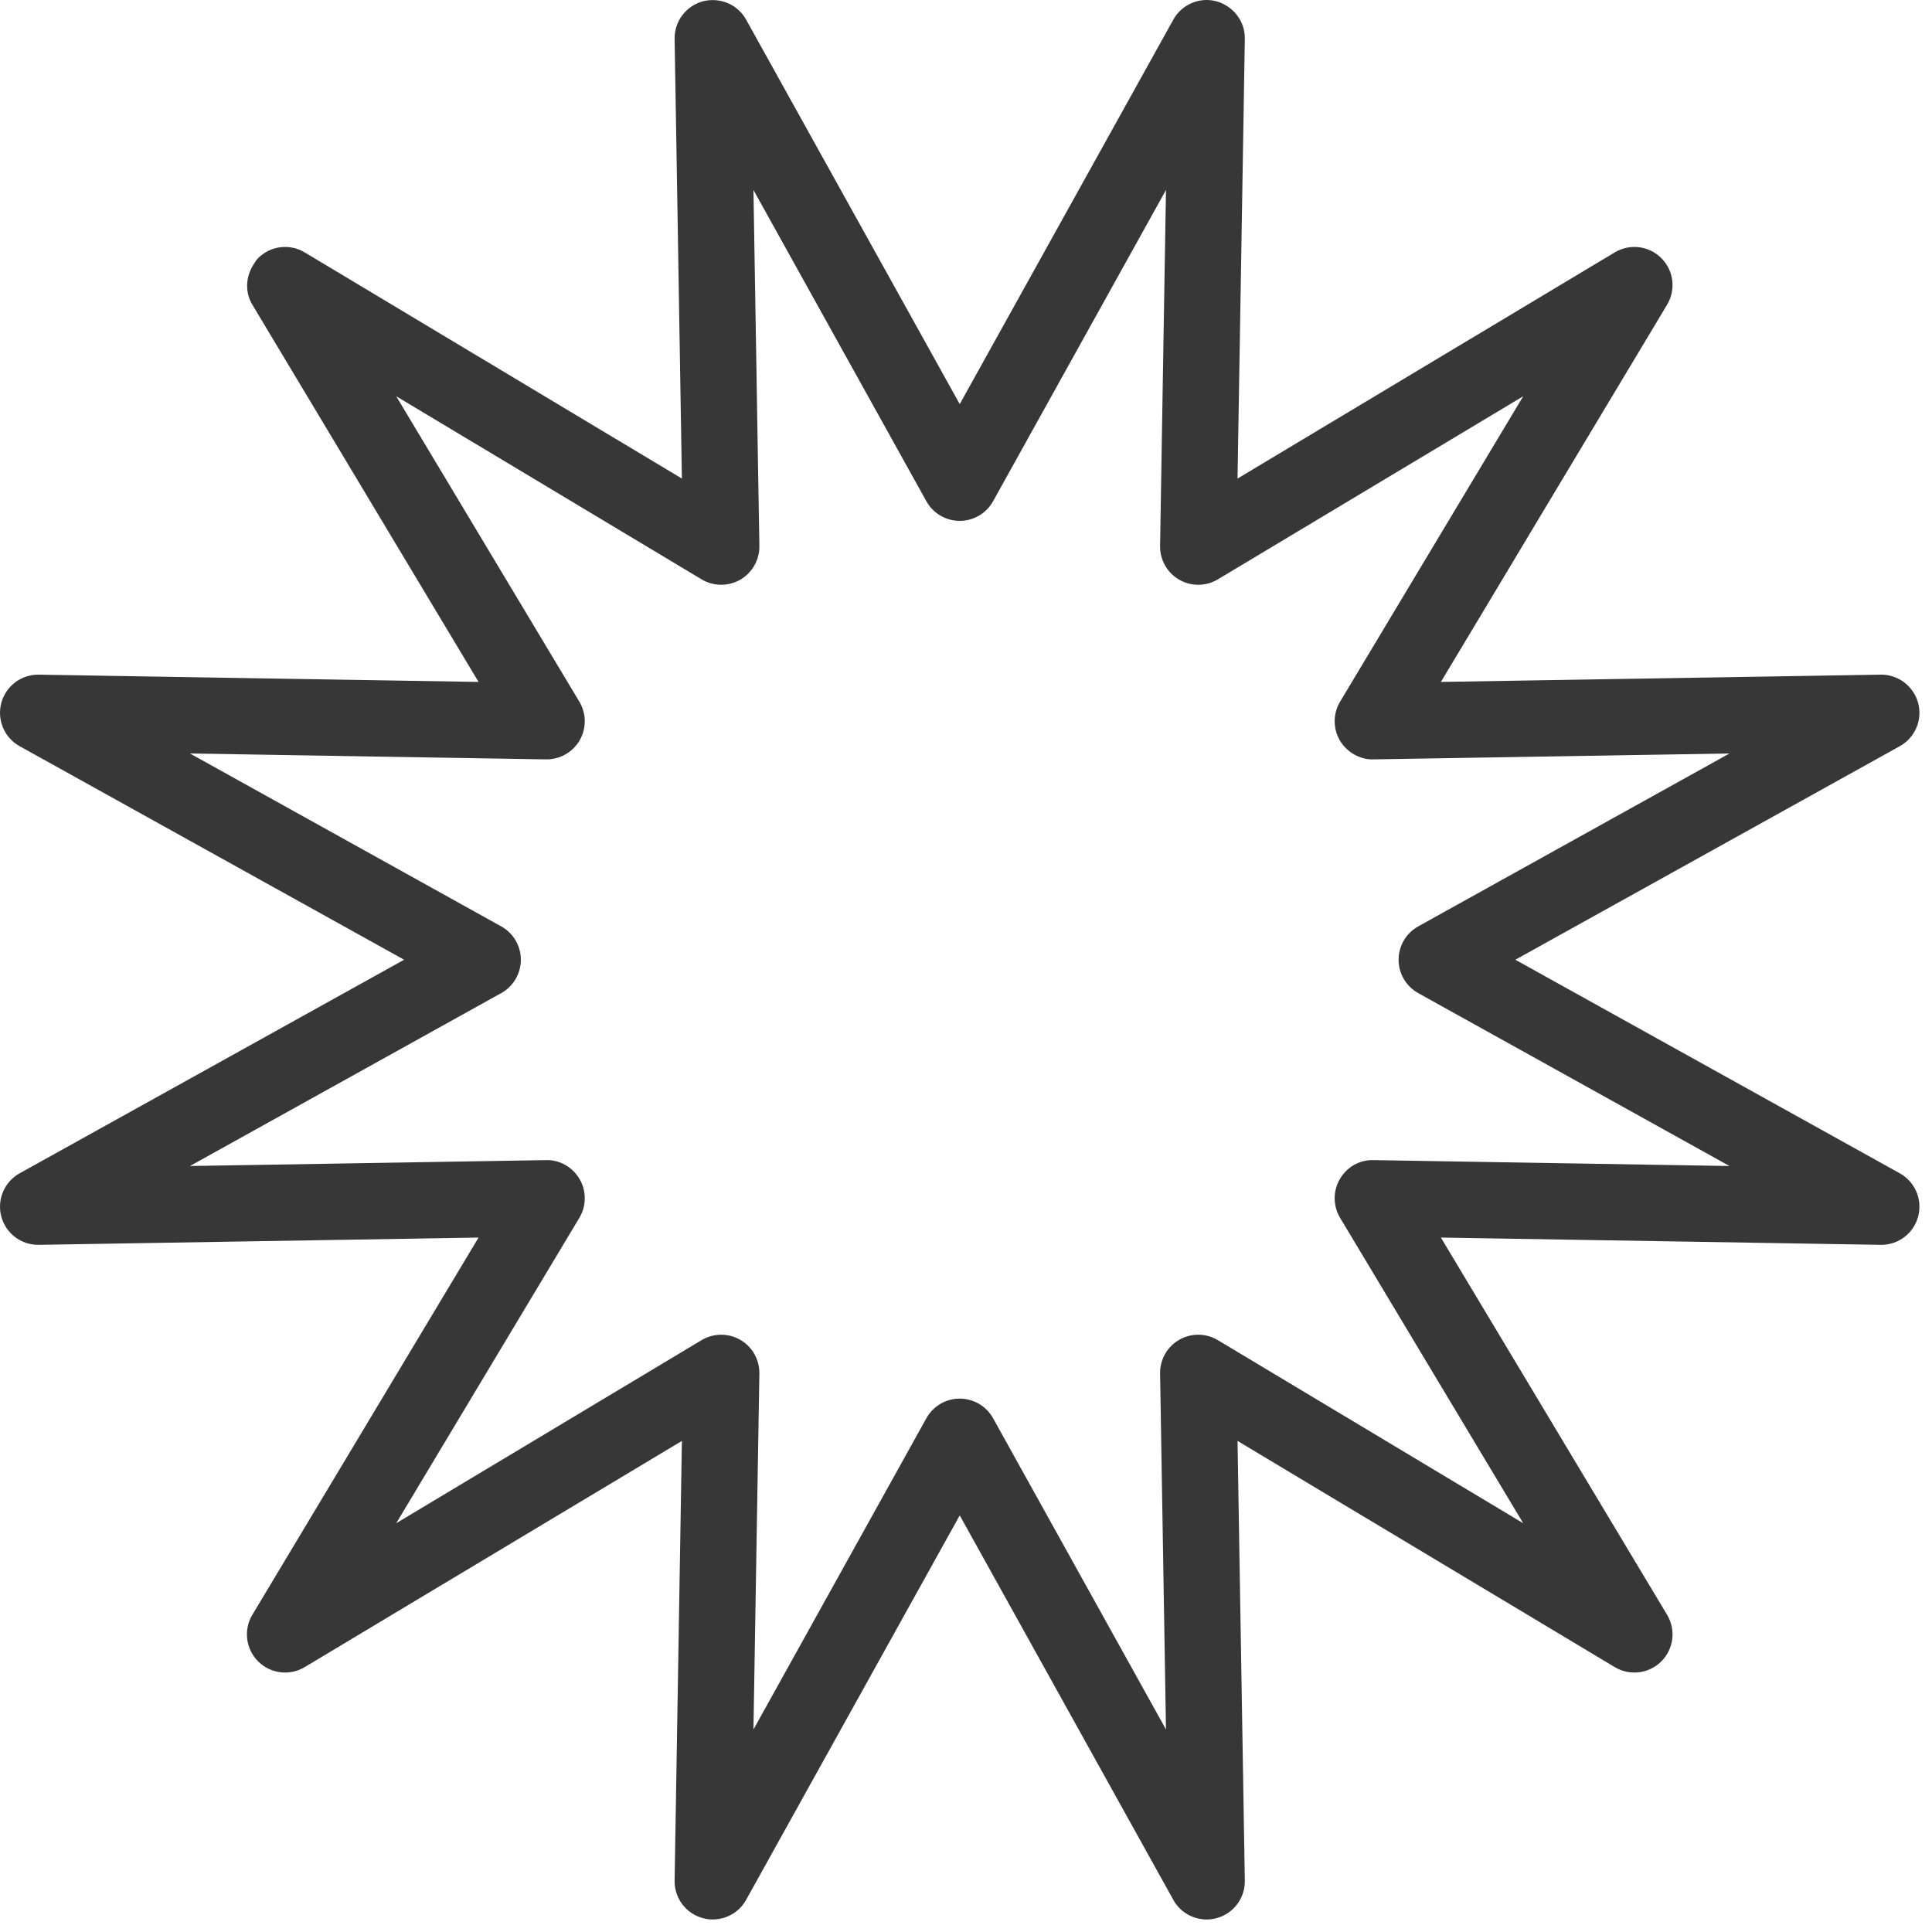 <?xml version="1.0" encoding="UTF-8"?> <svg xmlns="http://www.w3.org/2000/svg" width="135" height="135" viewBox="0 0 135 135" fill="none"><path d="M85.099 93.644C84.268 93.146 83.234 93.137 82.395 93.621C81.556 94.106 81.046 95.006 81.062 95.976L81.474 120.849L69.392 99.101C68.922 98.254 68.03 97.729 67.062 97.729C66.092 97.729 65.2 98.254 64.731 99.101L52.648 120.849L53.062 95.976C53.076 95.006 52.567 94.106 51.728 93.621C50.89 93.138 49.854 93.148 49.023 93.644L27.686 106.437L40.48 85.101C40.979 84.27 40.988 83.234 40.504 82.396C40.019 81.558 39.104 81.028 38.15 81.064L13.275 81.476L35.023 69.394C35.87 68.924 36.395 68.032 36.395 67.062C36.395 66.094 35.87 65.202 35.023 64.732L13.275 52.65L38.15 53.062C38.166 53.062 38.18 53.062 38.194 53.062C39.146 53.062 40.026 52.556 40.504 51.729C40.988 50.892 40.979 49.856 40.48 49.025L29.007 29.892L27.686 27.689L33.219 31.005L49.023 40.482C49.852 40.978 50.888 40.988 51.728 40.505C52.567 40.02 53.076 39.12 53.062 38.15L52.908 28.969L52.871 26.685L52.648 13.277L64.731 35.025C65.2 35.87 66.092 36.396 67.062 36.396C68.03 36.396 68.922 35.87 69.392 35.025L80.584 14.877L81.474 13.277L81.196 30.001L81.062 38.15C81.046 39.12 81.556 40.02 82.395 40.505C83.235 40.989 84.27 40.98 85.099 40.482L99.534 31.828L106.436 27.689L102.918 33.556L97.466 42.648L95.482 45.957L93.642 49.025C93.143 49.856 93.134 50.892 93.619 51.729C94.103 52.568 95.052 53.097 95.972 53.062L120.848 52.65L99.099 64.732C98.252 65.202 97.728 66.094 97.728 67.062C97.728 68.032 98.252 68.924 99.099 69.394L120.848 81.476L95.972 81.064C94.978 81.038 94.103 81.558 93.619 82.396C93.134 83.234 93.143 84.27 93.642 85.101L106.436 106.437L85.099 93.644ZM100.683 86.476L131.411 86.984C131.427 86.984 131.442 86.984 131.456 86.984C132.662 86.984 133.719 86.174 134.031 85.008C134.348 83.826 133.82 82.581 132.751 81.986L105.886 67.062L132.751 52.14C133.82 51.545 134.348 50.3 134.031 49.118C133.96 48.849 133.844 48.601 133.699 48.376C133.219 47.624 132.383 47.142 131.456 47.142C131.442 47.142 131.427 47.142 131.411 47.142L117.774 47.368L100.683 47.65L101.471 46.337L103.928 42.241L108.92 33.913L115.938 22.213L116.488 21.293C117.119 20.245 116.954 18.901 116.087 18.037C115.223 17.173 113.883 17.005 112.831 17.636L86.474 33.44L86.587 26.614L86.599 25.909L86.726 18.278L86.983 2.712C86.999 1.728 86.47 0.844 85.648 0.368C85.45 0.253 85.238 0.154 85.007 0.092C83.827 -0.227 82.578 0.302 81.986 1.373L67.062 28.238L57.583 11.177L52.136 1.373C51.674 0.534 50.804 0.034 49.884 0.008C49.628 0.001 49.371 0.024 49.116 0.092C47.934 0.409 47.12 1.489 47.139 2.712L47.4 18.401L47.491 23.938L47.648 33.44L21.292 17.636C20.242 17.005 18.9 17.173 18.035 18.037C17.896 18.176 17.806 18.344 17.703 18.504C17.168 19.341 17.106 20.413 17.634 21.293L21.163 27.178L33.439 47.65L19.426 47.42L2.711 47.142C2.695 47.142 2.682 47.142 2.667 47.142C1.46 47.142 0.404 47.95 0.091 49.118C0.051 49.266 0.024 49.416 0.012 49.564C-0.085 50.602 0.436 51.62 1.371 52.14L28.238 67.062L1.371 81.986C0.302 82.581 -0.225 83.826 0.091 85.008C0.404 86.174 1.46 86.984 2.667 86.984C2.682 86.984 2.695 86.984 2.711 86.984L23.178 86.645L24.404 86.625L33.439 86.476L17.634 112.833C17.004 113.881 17.17 115.225 18.035 116.089C18.9 116.953 20.242 117.121 21.292 116.49L47.648 100.686L47.139 131.414C47.12 132.637 47.934 133.717 49.116 134.033C50.296 134.35 51.544 133.824 52.136 132.753L67.062 105.888L81.986 132.753C82.463 133.616 83.366 134.125 84.316 134.125C84.546 134.125 84.778 134.096 85.007 134.033C86.188 133.717 87.003 132.637 86.983 131.414L86.474 100.686L112.831 116.49C113.883 117.121 115.223 116.953 116.087 116.089C116.954 115.225 117.119 113.881 116.488 112.833L100.683 86.476Z" fill="#373737"></path></svg> 